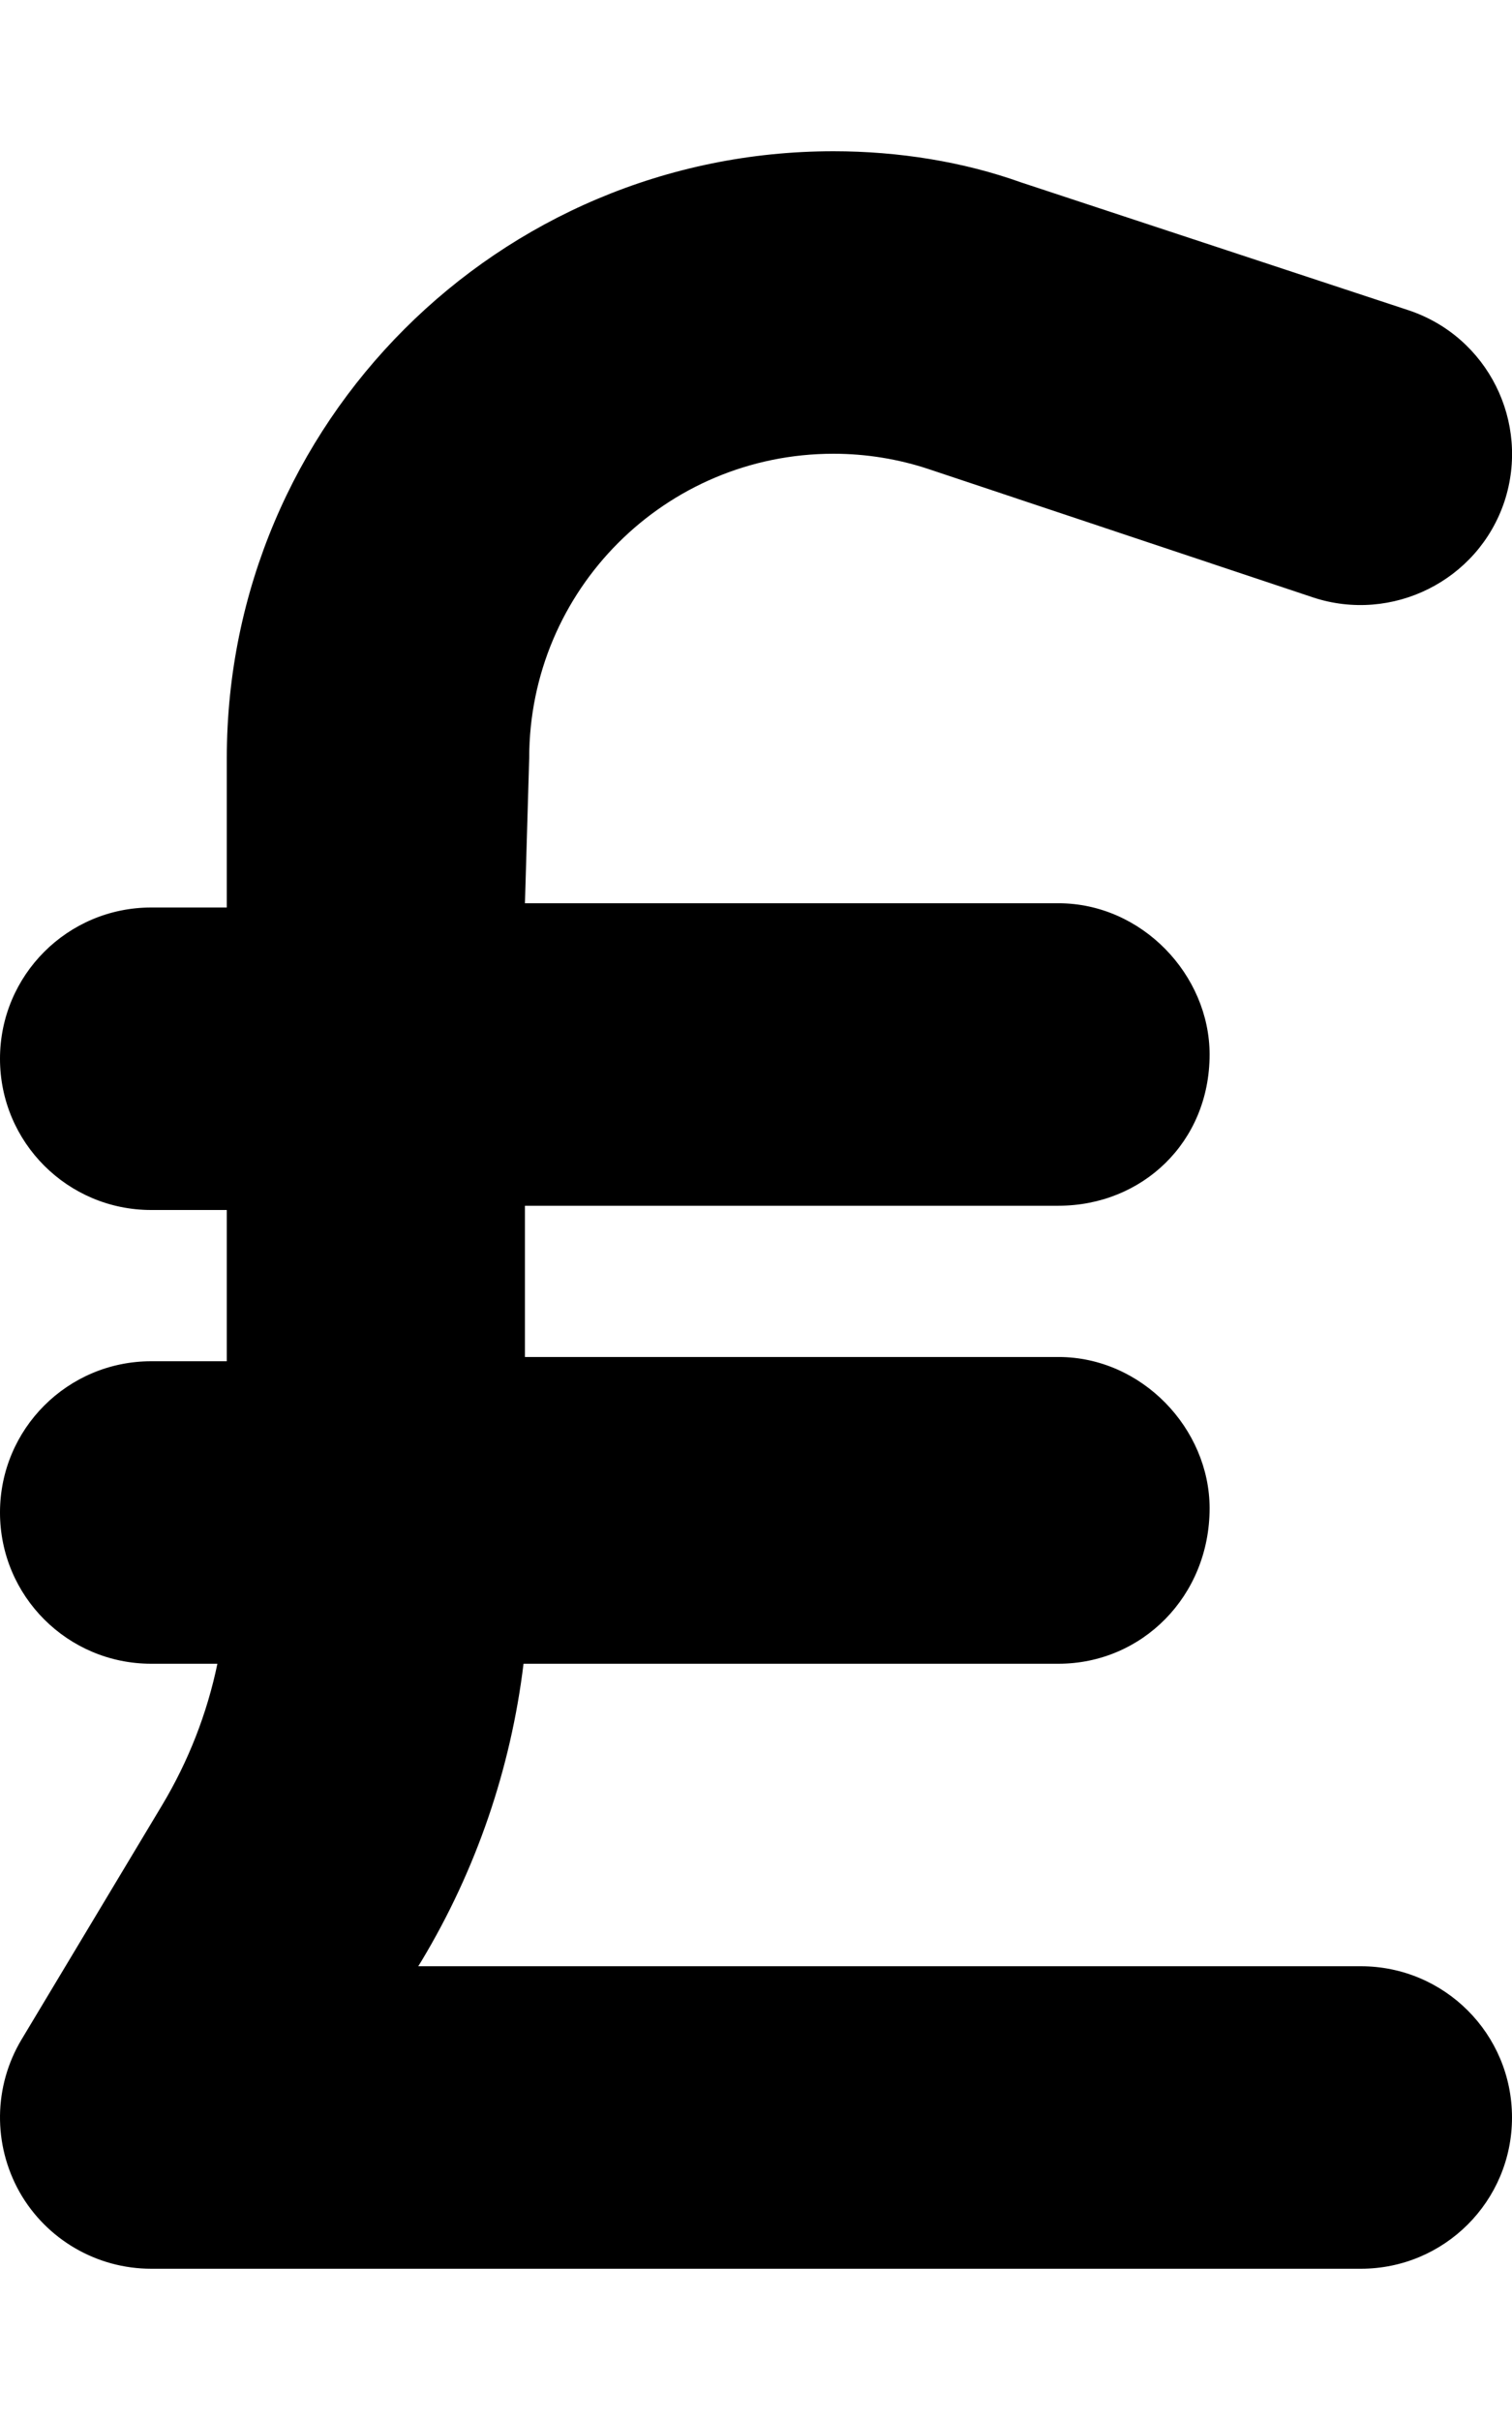 <svg xmlns="http://www.w3.org/2000/svg" viewBox="0 0 320 512"><!--! Font Awesome Free 6.1.1 by @fontawesome - https://fontawesome.com License - https://fontawesome.com/license/free (Icons: CC BY 4.0, Fonts: SIL OFL 1.1, Code: MIT License) Copyright 2022 Fonticons, Inc.--><path d="M111.1 191.1H224c17.7 0 32 15.2 32 32 0 18.6-14.3 32-32 32H111.1v32H224c17.7 0 32 15.2 32 32 0 18.6-14.3 32.9-32 32.9H110.8c-2.7 22.2-10 43.6-21.6 62.9l-.68 1.1H288c17.7 0 32 14.3 32 32s-14.3 32-32 32H32c-11.53 0-22.166-6.2-27.846-16.2-5.681-10.1-5.525-22.4.406-32.3l29.76-49.6c5.57-9.3 9.51-19.4 11.69-29.9H32c-17.67 0-32-14.3-32-32s14.33-32 32-32h16v-32H32c-17.67 0-32-14.3-32-32s14.33-32 32-32h16v-31.6C48 89.47 105.5 32 176.4 32c13.8 0 27.5 2.22 39.7 6.59l82 27.05c16.8 5.59 25.8 23.71 20.3 40.46-5.6 16.8-23.8 25.8-40.5 20.3l-81.2-27.1c-6.5-2.18-13.4-3.3-20.3-3.3-35.6 0-64.4 28.8-64.4 64.4l-.9 30.7z"/></svg>